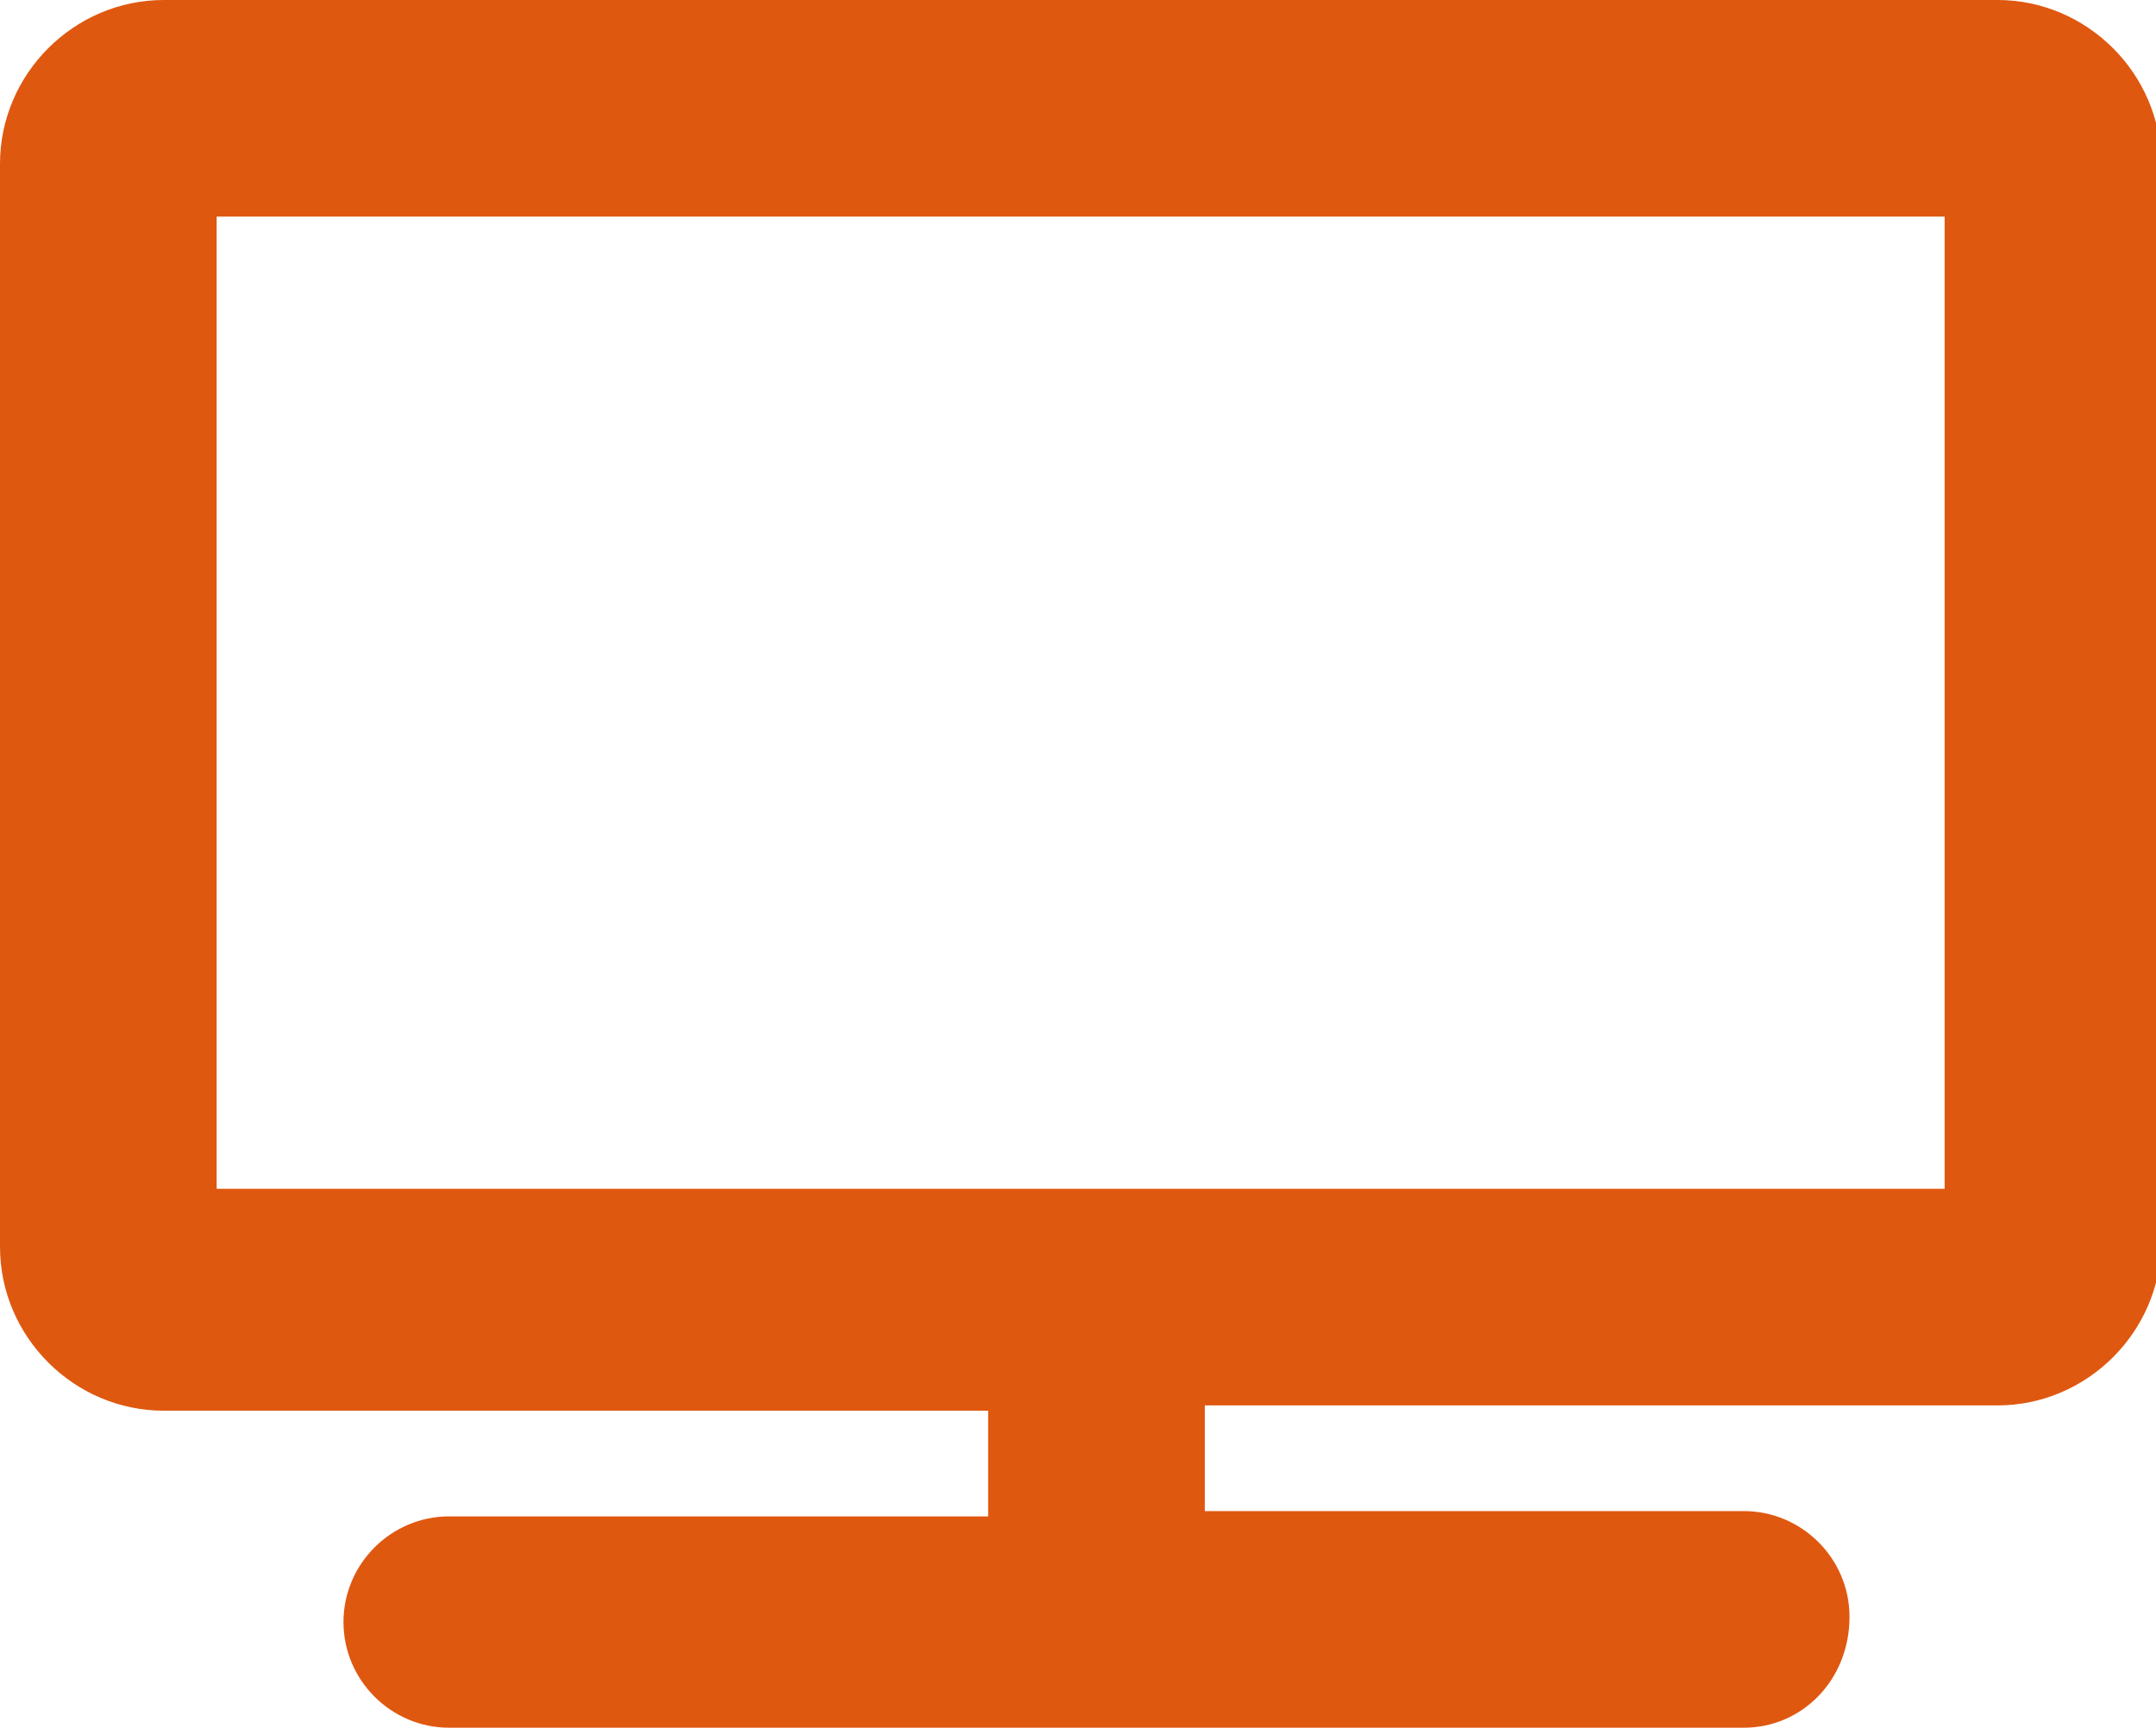 <svg enable-background="new 0 0 40.8 32.7" viewBox="0 0 40.8 32.7" xmlns="http://www.w3.org/2000/svg"><path d="m26 21.7h-24.5c-1.1 0-2-.9-2-2s.9-2 2-2h10.2v-2h-15.6c-1.7 0-3.1-1.4-3.1-3.1v-20.5c0-1.7 1.4-3.1 3.1-3.1h34.7c1.7 0 3.1 1.4 3.1 3.1v20.4c0 1.7-1.4 3.1-3.1 3.1h-15v2h10.2c1.1 0 2 .9 2 2 0 1.2-.9 2.1-2 2.1zm-28.9-28.6v18.4h32.7v-18.4z" fill="#df5810" transform="translate(7 11)"/><path d="m-7-11h55v55h-55z" fill="none"/></svg>